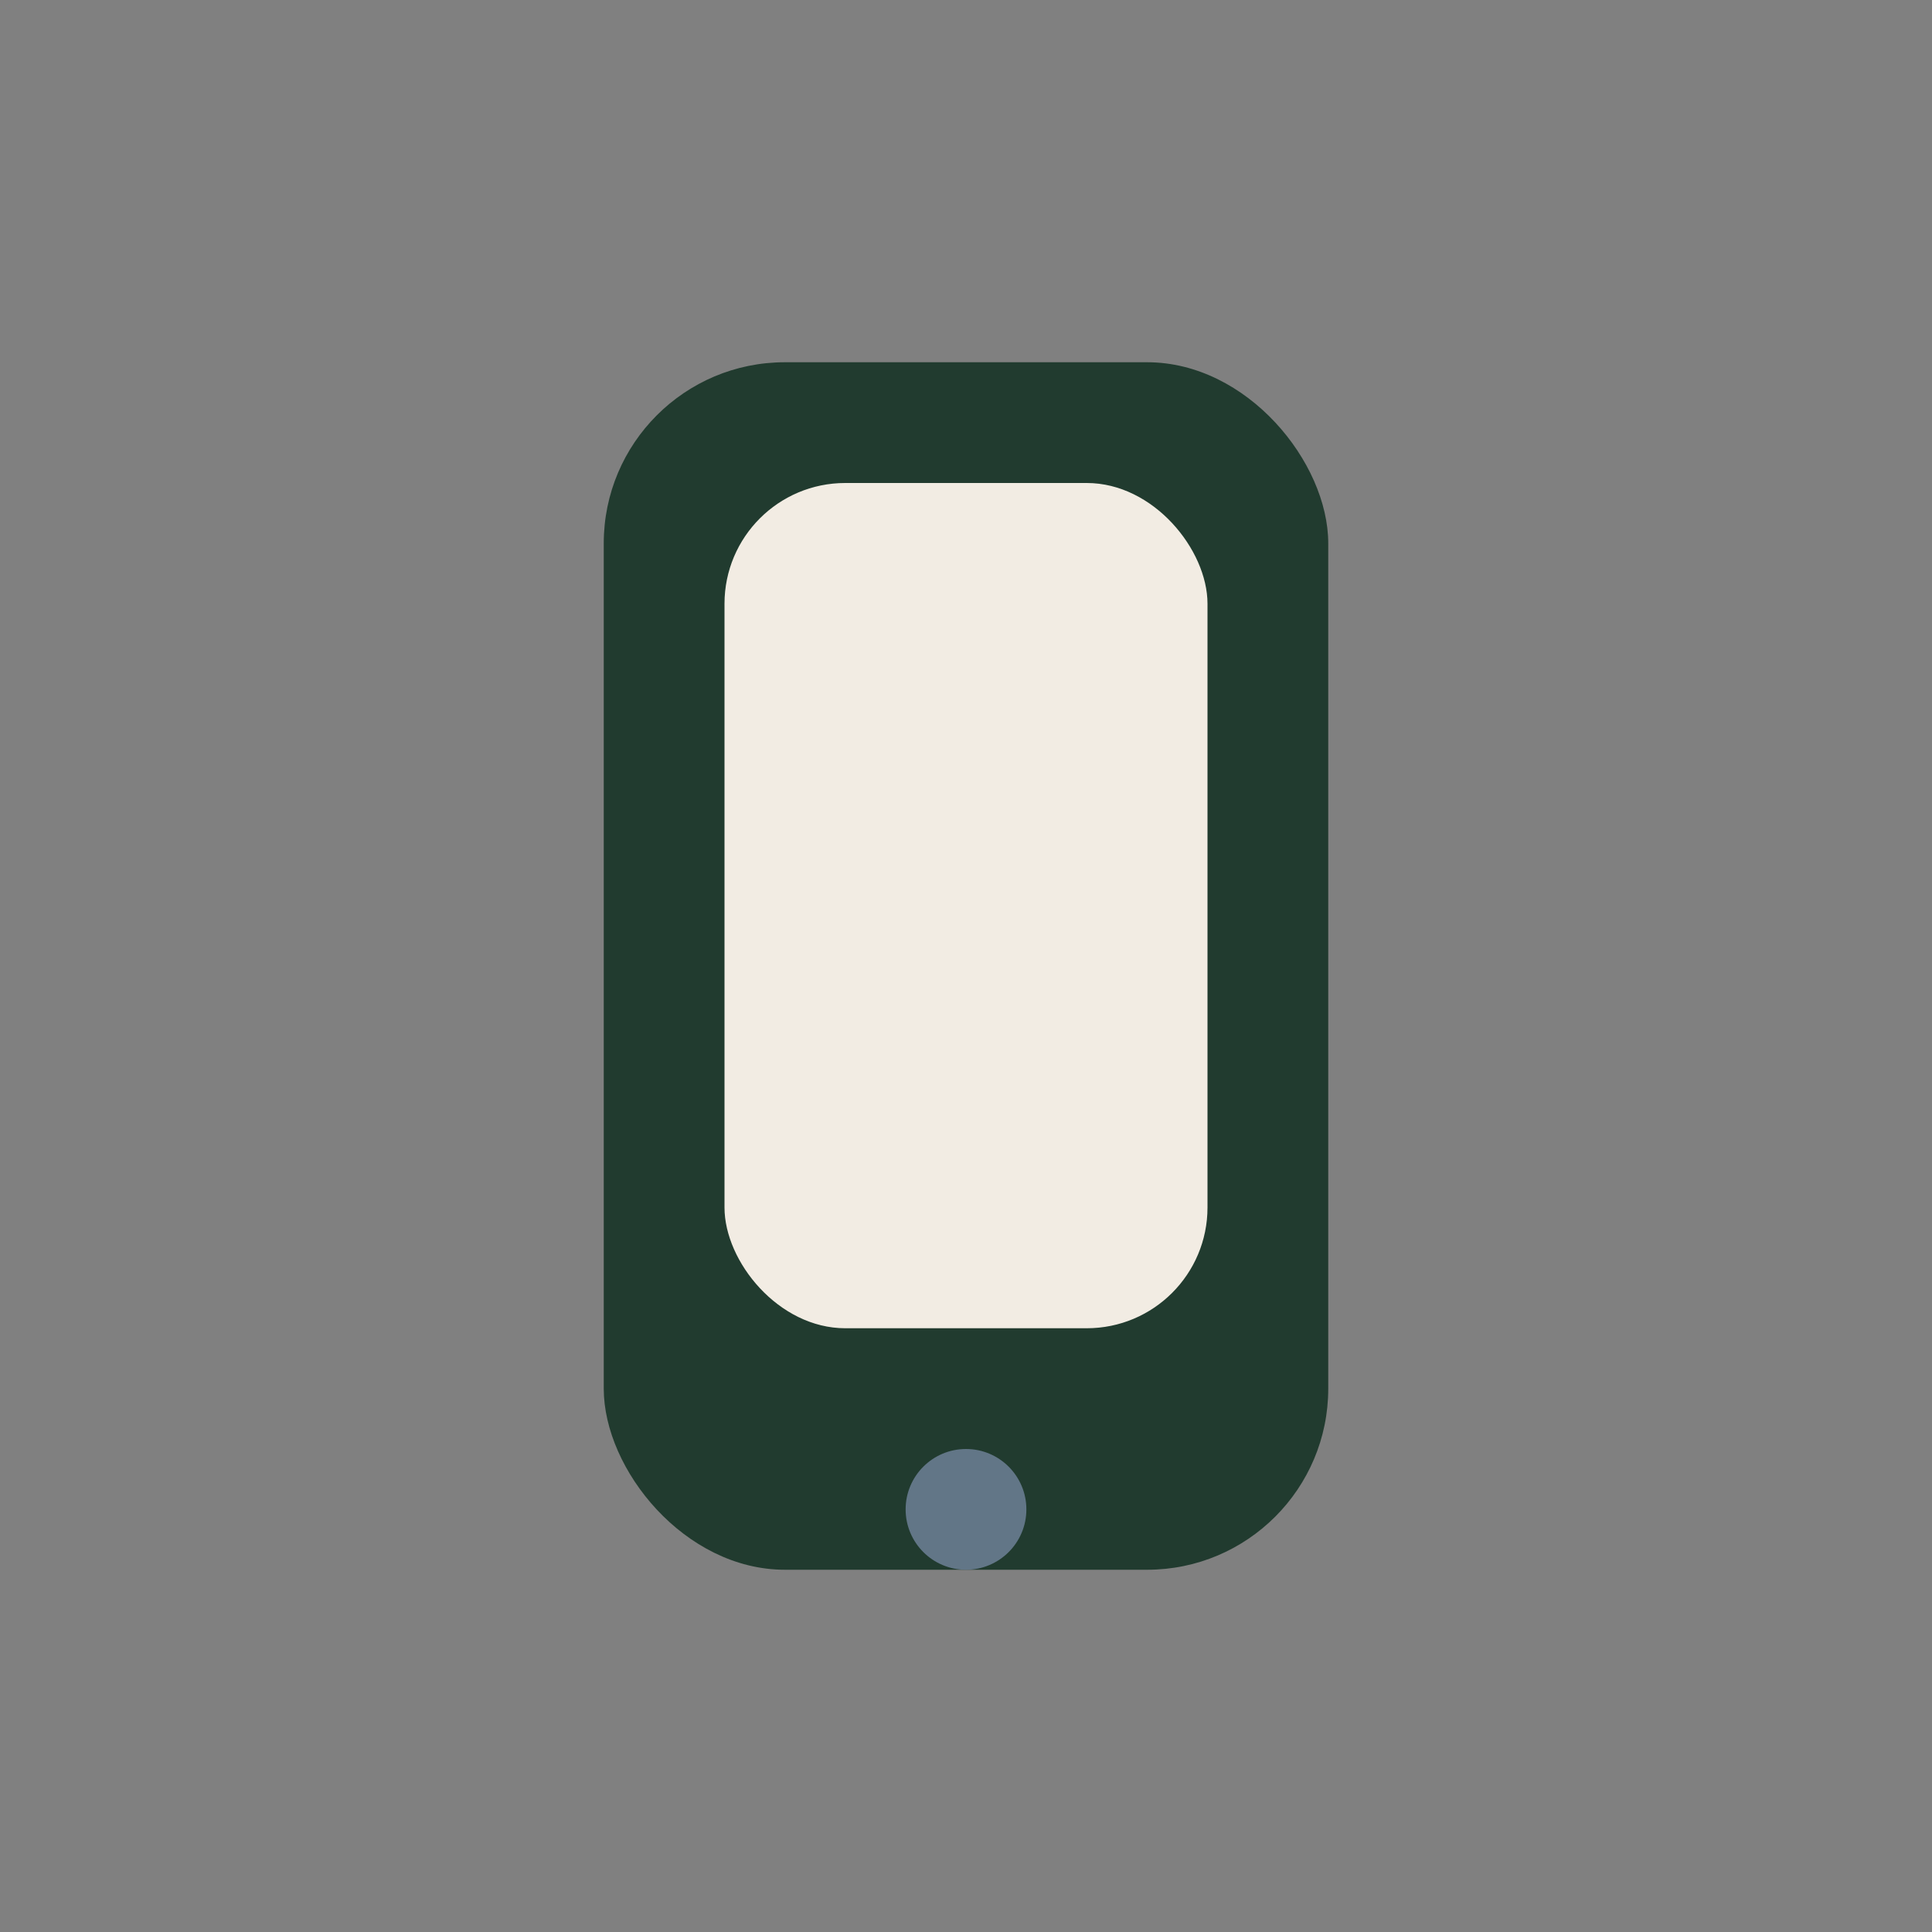 <?xml version="1.0" encoding="UTF-8"?>
<svg xmlns="http://www.w3.org/2000/svg" width="32" height="32" viewBox="0 0 32 32"><rect x="0" y="0" width="32" height="32" fill="#808080" stroke="none"/><rect x="10" y="6" width="12" height="20" rx="3" fill="#213B2F"/><rect x="12" y="8" width="8" height="14" rx="2" fill="#F2ECE3"/><circle cx="16" cy="25" r="1" fill="#627687"/></svg>